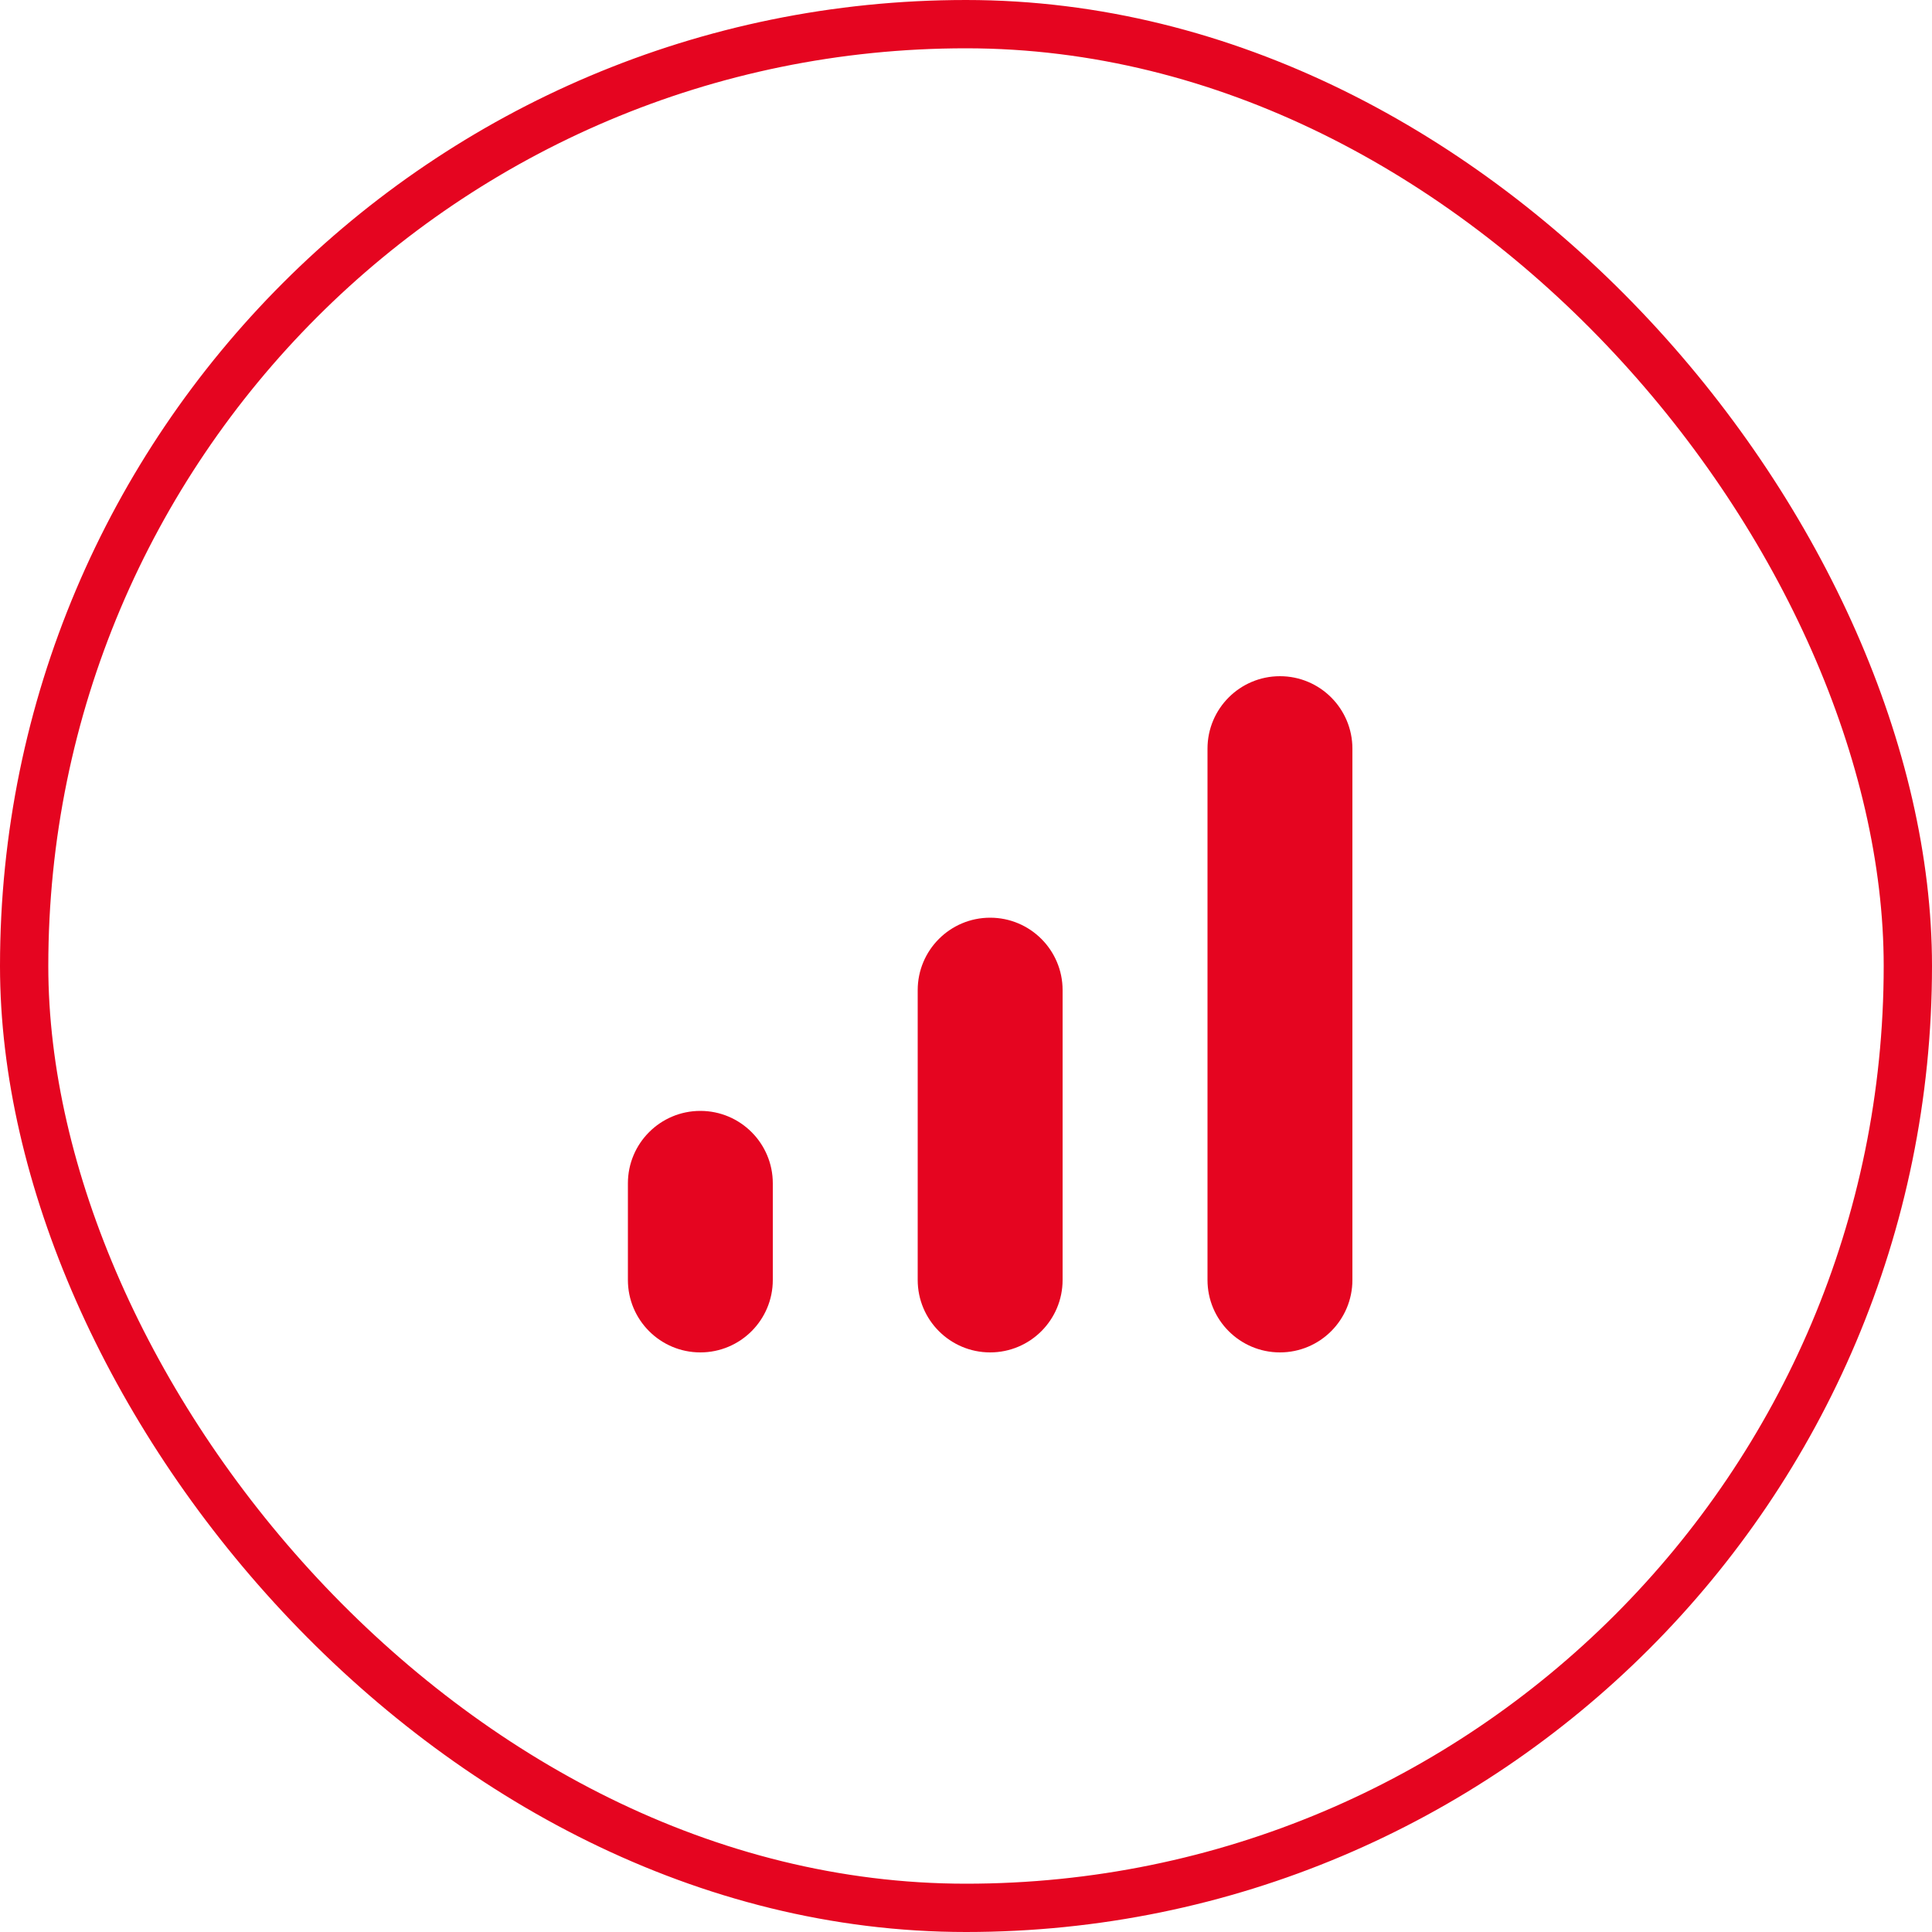 <?xml version="1.0" encoding="UTF-8"?> <svg xmlns="http://www.w3.org/2000/svg" width="80" height="80" viewBox="0 0 80 80" fill="none"> <rect x="1" y="1" width="78" height="78" rx="39" stroke="#E50520" stroke-width="2"></rect> <path fill-rule="evenodd" clip-rule="evenodd" d="M53 28C54.657 28 56 29.343 56 31V53C56 54.657 54.657 56 53 56C51.343 56 50 54.657 50 53V31C50 29.343 51.343 28 53 28ZM41 38C42.657 38 44 39.343 44 41V53C44 54.657 42.657 56 41 56C39.343 56 38 54.657 38 53V41C38 39.343 39.343 38 41 38ZM29 46C30.657 46 32 47.343 32 49V53C32 54.657 30.657 56 29 56C27.343 56 26 54.657 26 53V49C26 47.343 27.343 46 29 46Z" fill="#E50520"></path> </svg> 